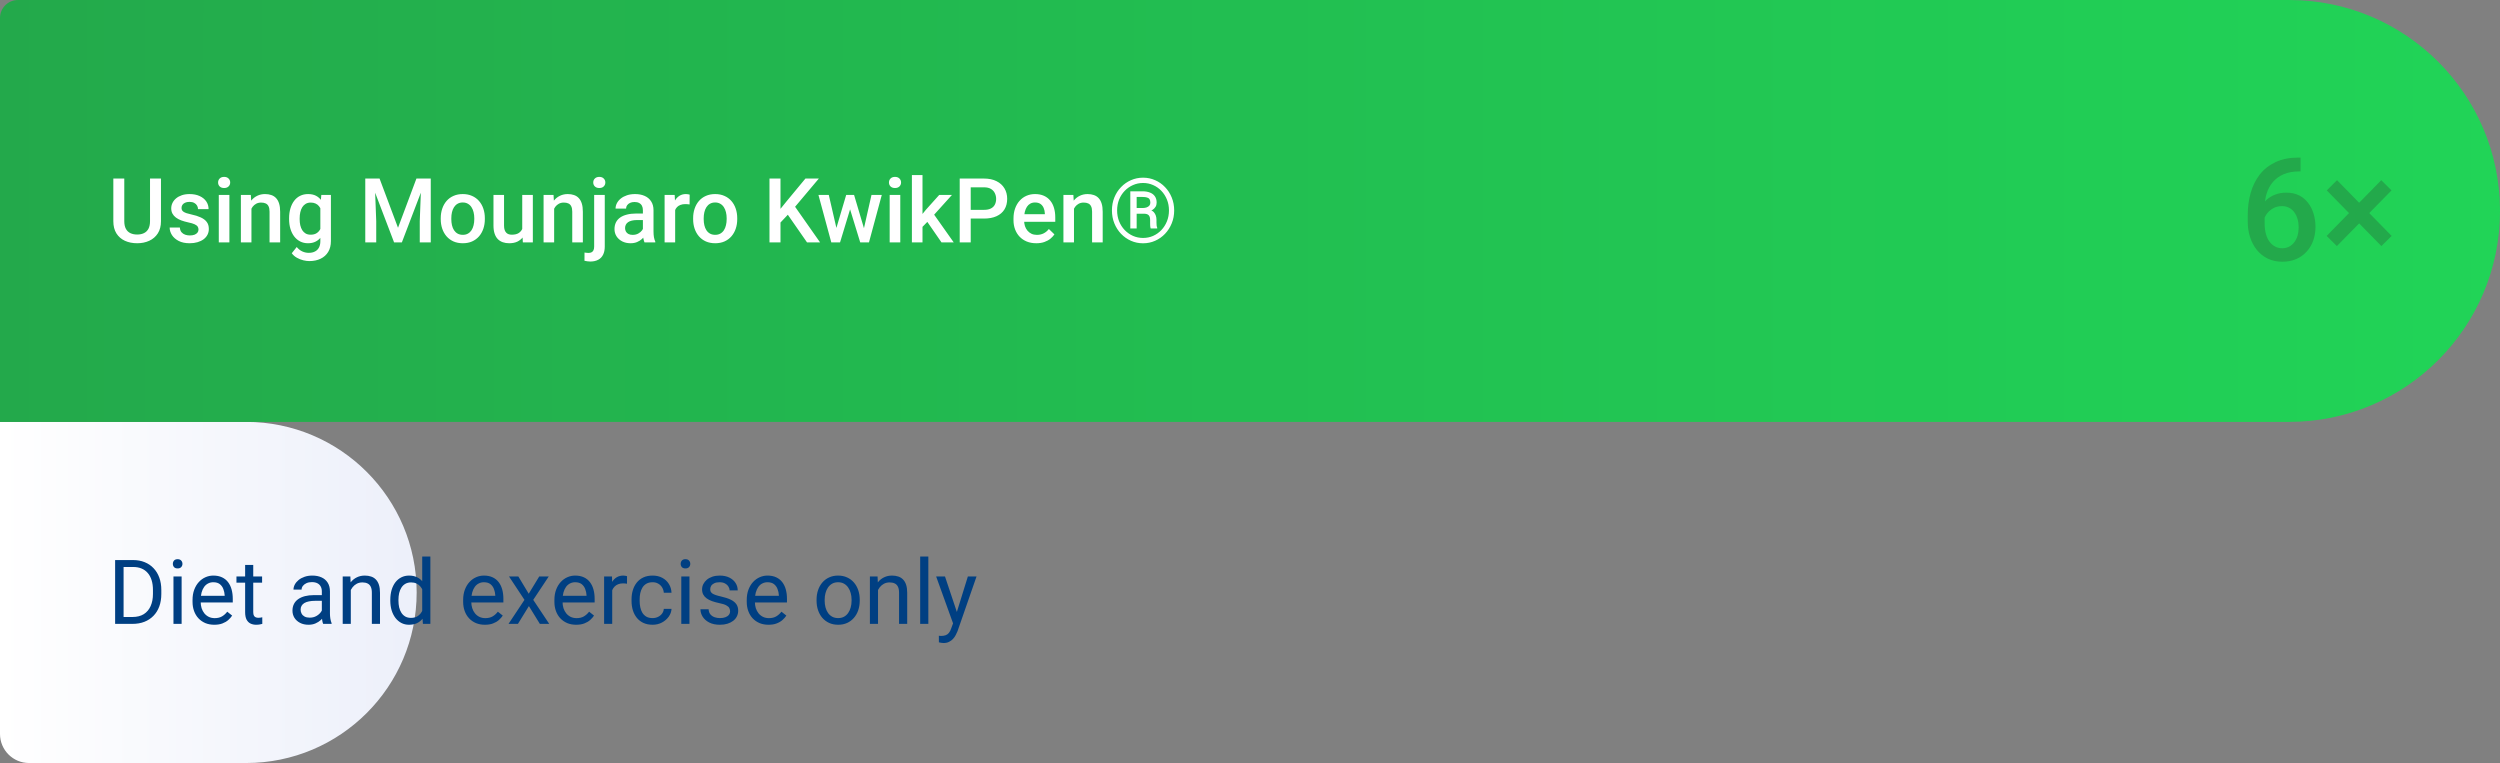 <svg width="557" height="170" viewBox="0 0 557 170" fill="none" xmlns="http://www.w3.org/2000/svg">
<rect x="0" y="0" width="557" height="170" fill="#808080" stroke="none"/>
<path d="M0 94H54.833C75.82 94 92.833 111.013 92.833 132C92.833 152.987 75.82 170 54.833 170H6.477C2.9 170 0 167.1 0 163.523V94Z" fill="url(#paint0_linear_4949_28575)"/>
<path d="M29.498 139H26.529L26.549 137.467H29.498C30.514 137.467 31.36 137.255 32.037 136.832C32.714 136.402 33.222 135.803 33.56 135.035C33.906 134.26 34.078 133.356 34.078 132.32V131.451C34.078 130.637 33.98 129.915 33.785 129.283C33.59 128.645 33.303 128.108 32.926 127.672C32.548 127.229 32.086 126.894 31.539 126.666C30.999 126.438 30.377 126.324 29.674 126.324H26.471V124.781H29.674C30.605 124.781 31.454 124.938 32.223 125.25C32.991 125.556 33.652 126.002 34.205 126.588C34.765 127.167 35.195 127.871 35.494 128.697C35.794 129.518 35.943 130.442 35.943 131.471V132.32C35.943 133.349 35.794 134.277 35.494 135.104C35.195 135.924 34.762 136.624 34.195 137.203C33.635 137.783 32.958 138.229 32.164 138.541C31.376 138.847 30.488 139 29.498 139ZM27.535 124.781V139H25.65V124.781H27.535ZM40.465 128.434V139H38.648V128.434H40.465ZM38.512 125.631C38.512 125.338 38.6 125.091 38.775 124.889C38.958 124.687 39.225 124.586 39.576 124.586C39.921 124.586 40.185 124.687 40.367 124.889C40.556 125.091 40.65 125.338 40.65 125.631C40.65 125.911 40.556 126.152 40.367 126.354C40.185 126.549 39.921 126.647 39.576 126.647C39.225 126.647 38.958 126.549 38.775 126.354C38.6 126.152 38.512 125.911 38.512 125.631ZM47.75 139.195C47.014 139.195 46.347 139.072 45.748 138.824C45.156 138.57 44.645 138.216 44.215 137.76C43.792 137.304 43.466 136.764 43.238 136.139C43.01 135.514 42.897 134.83 42.897 134.088V133.678C42.897 132.818 43.023 132.053 43.277 131.383C43.531 130.706 43.876 130.133 44.312 129.664C44.749 129.195 45.243 128.841 45.797 128.6C46.35 128.359 46.923 128.238 47.516 128.238C48.271 128.238 48.922 128.369 49.469 128.629C50.022 128.889 50.475 129.254 50.826 129.723C51.178 130.185 51.438 130.732 51.607 131.363C51.777 131.988 51.861 132.672 51.861 133.414V134.225H43.971V132.75H50.055V132.613C50.029 132.145 49.931 131.689 49.762 131.246C49.599 130.803 49.339 130.439 48.98 130.152C48.622 129.866 48.134 129.723 47.516 129.723C47.105 129.723 46.728 129.811 46.383 129.986C46.038 130.156 45.742 130.41 45.494 130.748C45.247 131.087 45.055 131.5 44.918 131.988C44.781 132.477 44.713 133.04 44.713 133.678V134.088C44.713 134.589 44.781 135.061 44.918 135.504C45.061 135.94 45.266 136.324 45.533 136.656C45.807 136.988 46.135 137.249 46.52 137.438C46.91 137.626 47.353 137.721 47.848 137.721C48.486 137.721 49.026 137.591 49.469 137.33C49.911 137.07 50.299 136.721 50.631 136.285L51.725 137.154C51.497 137.499 51.207 137.828 50.855 138.141C50.504 138.453 50.071 138.707 49.557 138.902C49.049 139.098 48.447 139.195 47.75 139.195ZM58.395 128.434V129.82H52.682V128.434H58.395ZM54.615 125.865H56.422V136.383C56.422 136.741 56.477 137.011 56.588 137.193C56.699 137.376 56.842 137.496 57.018 137.555C57.193 137.613 57.382 137.643 57.584 137.643C57.734 137.643 57.89 137.63 58.053 137.604C58.222 137.571 58.349 137.545 58.434 137.525L58.443 139C58.3 139.046 58.111 139.088 57.877 139.127C57.649 139.173 57.372 139.195 57.047 139.195C56.604 139.195 56.197 139.107 55.826 138.932C55.455 138.756 55.159 138.463 54.938 138.053C54.723 137.636 54.615 137.076 54.615 136.373V125.865ZM71.705 137.193V131.754C71.705 131.337 71.62 130.976 71.451 130.67C71.288 130.357 71.041 130.117 70.709 129.947C70.377 129.778 69.967 129.693 69.478 129.693C69.023 129.693 68.622 129.772 68.277 129.928C67.939 130.084 67.672 130.289 67.477 130.543C67.288 130.797 67.193 131.07 67.193 131.363H65.387C65.387 130.986 65.484 130.611 65.68 130.24C65.875 129.869 66.155 129.534 66.519 129.234C66.891 128.928 67.333 128.688 67.848 128.512C68.368 128.329 68.948 128.238 69.586 128.238C70.354 128.238 71.031 128.369 71.617 128.629C72.21 128.889 72.672 129.283 73.004 129.811C73.342 130.331 73.512 130.986 73.512 131.773V136.695C73.512 137.047 73.541 137.421 73.6 137.818C73.665 138.216 73.759 138.557 73.883 138.844V139H71.998C71.907 138.792 71.835 138.515 71.783 138.17C71.731 137.818 71.705 137.493 71.705 137.193ZM72.018 132.594L72.037 133.863H70.211C69.697 133.863 69.238 133.906 68.834 133.99C68.43 134.068 68.092 134.189 67.818 134.352C67.545 134.514 67.337 134.719 67.193 134.967C67.05 135.208 66.978 135.491 66.978 135.816C66.978 136.148 67.053 136.451 67.203 136.725C67.353 136.998 67.578 137.216 67.877 137.379C68.183 137.535 68.557 137.613 69 137.613C69.553 137.613 70.042 137.496 70.465 137.262C70.888 137.027 71.223 136.741 71.471 136.402C71.725 136.064 71.861 135.735 71.881 135.416L72.652 136.285C72.607 136.559 72.483 136.861 72.281 137.193C72.079 137.525 71.809 137.844 71.471 138.15C71.139 138.45 70.742 138.701 70.279 138.902C69.824 139.098 69.309 139.195 68.736 139.195C68.02 139.195 67.392 139.055 66.852 138.775C66.318 138.496 65.901 138.121 65.602 137.652C65.309 137.177 65.162 136.647 65.162 136.061C65.162 135.494 65.273 134.996 65.494 134.566C65.716 134.13 66.034 133.769 66.451 133.482C66.868 133.19 67.369 132.968 67.955 132.818C68.541 132.669 69.195 132.594 69.918 132.594H72.018ZM78.16 130.69V139H76.353V128.434H78.062L78.16 130.69ZM77.731 133.316L76.978 133.287C76.985 132.565 77.092 131.897 77.301 131.285C77.509 130.667 77.802 130.13 78.18 129.674C78.557 129.218 79.007 128.867 79.527 128.619C80.055 128.365 80.637 128.238 81.275 128.238C81.796 128.238 82.265 128.31 82.682 128.453C83.098 128.59 83.453 128.811 83.746 129.117C84.046 129.423 84.273 129.82 84.43 130.309C84.586 130.79 84.664 131.38 84.664 132.076V139H82.848V132.057C82.848 131.503 82.766 131.061 82.603 130.729C82.441 130.39 82.203 130.146 81.891 129.996C81.578 129.84 81.194 129.762 80.738 129.762C80.289 129.762 79.879 129.856 79.508 130.045C79.143 130.234 78.828 130.494 78.561 130.826C78.3 131.158 78.095 131.539 77.945 131.969C77.802 132.392 77.731 132.841 77.731 133.316ZM94.068 136.949V124H95.885V139H94.225L94.068 136.949ZM86.959 133.834V133.629C86.959 132.822 87.057 132.089 87.252 131.432C87.454 130.768 87.737 130.198 88.102 129.723C88.473 129.247 88.912 128.883 89.42 128.629C89.934 128.369 90.507 128.238 91.139 128.238C91.803 128.238 92.382 128.356 92.877 128.59C93.378 128.818 93.801 129.153 94.147 129.596C94.498 130.032 94.775 130.559 94.977 131.178C95.178 131.796 95.318 132.496 95.397 133.277V134.176C95.325 134.951 95.185 135.647 94.977 136.266C94.775 136.884 94.498 137.412 94.147 137.848C93.801 138.284 93.378 138.619 92.877 138.854C92.376 139.081 91.79 139.195 91.119 139.195C90.501 139.195 89.934 139.062 89.42 138.795C88.912 138.528 88.473 138.154 88.102 137.672C87.737 137.19 87.454 136.624 87.252 135.973C87.057 135.315 86.959 134.602 86.959 133.834ZM88.775 133.629V133.834C88.775 134.361 88.828 134.856 88.932 135.318C89.042 135.781 89.212 136.188 89.439 136.539C89.667 136.891 89.957 137.167 90.309 137.369C90.66 137.565 91.08 137.662 91.568 137.662C92.167 137.662 92.659 137.535 93.043 137.281C93.434 137.027 93.746 136.692 93.981 136.275C94.215 135.859 94.397 135.406 94.527 134.918V132.565C94.449 132.206 94.335 131.861 94.186 131.529C94.042 131.191 93.853 130.891 93.619 130.631C93.391 130.364 93.108 130.152 92.769 129.996C92.438 129.84 92.044 129.762 91.588 129.762C91.093 129.762 90.667 129.866 90.309 130.074C89.957 130.276 89.667 130.556 89.439 130.914C89.212 131.266 89.042 131.676 88.932 132.145C88.828 132.607 88.775 133.102 88.775 133.629ZM108.043 139.195C107.307 139.195 106.64 139.072 106.041 138.824C105.449 138.57 104.938 138.216 104.508 137.76C104.085 137.304 103.759 136.764 103.531 136.139C103.303 135.514 103.189 134.83 103.189 134.088V133.678C103.189 132.818 103.316 132.053 103.57 131.383C103.824 130.706 104.169 130.133 104.605 129.664C105.042 129.195 105.536 128.841 106.09 128.6C106.643 128.359 107.216 128.238 107.809 128.238C108.564 128.238 109.215 128.369 109.762 128.629C110.315 128.889 110.768 129.254 111.119 129.723C111.471 130.185 111.731 130.732 111.9 131.363C112.07 131.988 112.154 132.672 112.154 133.414V134.225H104.264V132.75H110.348V132.613C110.322 132.145 110.224 131.689 110.055 131.246C109.892 130.803 109.632 130.439 109.273 130.152C108.915 129.866 108.427 129.723 107.809 129.723C107.398 129.723 107.021 129.811 106.676 129.986C106.331 130.156 106.035 130.41 105.787 130.748C105.54 131.087 105.348 131.5 105.211 131.988C105.074 132.477 105.006 133.04 105.006 133.678V134.088C105.006 134.589 105.074 135.061 105.211 135.504C105.354 135.94 105.559 136.324 105.826 136.656C106.1 136.988 106.428 137.249 106.812 137.438C107.203 137.626 107.646 137.721 108.141 137.721C108.779 137.721 109.319 137.591 109.762 137.33C110.204 137.07 110.592 136.721 110.924 136.285L112.018 137.154C111.79 137.499 111.5 137.828 111.148 138.141C110.797 138.453 110.364 138.707 109.85 138.902C109.342 139.098 108.74 139.195 108.043 139.195ZM115.484 128.434L117.799 132.281L120.143 128.434H122.262L118.805 133.648L122.369 139H120.279L117.838 135.035L115.396 139H113.297L116.852 133.648L113.404 128.434H115.484ZM128.375 139.195C127.639 139.195 126.972 139.072 126.373 138.824C125.781 138.57 125.27 138.216 124.84 137.76C124.417 137.304 124.091 136.764 123.863 136.139C123.635 135.514 123.521 134.83 123.521 134.088V133.678C123.521 132.818 123.648 132.053 123.902 131.383C124.156 130.706 124.501 130.133 124.938 129.664C125.374 129.195 125.868 128.841 126.422 128.6C126.975 128.359 127.548 128.238 128.141 128.238C128.896 128.238 129.547 128.369 130.094 128.629C130.647 128.889 131.1 129.254 131.451 129.723C131.803 130.185 132.063 130.732 132.232 131.363C132.402 131.988 132.486 132.672 132.486 133.414V134.225H124.596V132.75H130.68V132.613C130.654 132.145 130.556 131.689 130.387 131.246C130.224 130.803 129.964 130.439 129.605 130.152C129.247 129.866 128.759 129.723 128.141 129.723C127.73 129.723 127.353 129.811 127.008 129.986C126.663 130.156 126.367 130.41 126.119 130.748C125.872 131.087 125.68 131.5 125.543 131.988C125.406 132.477 125.338 133.04 125.338 133.678V134.088C125.338 134.589 125.406 135.061 125.543 135.504C125.686 135.94 125.891 136.324 126.158 136.656C126.432 136.988 126.76 137.249 127.145 137.438C127.535 137.626 127.978 137.721 128.473 137.721C129.111 137.721 129.651 137.591 130.094 137.33C130.536 137.07 130.924 136.721 131.256 136.285L132.35 137.154C132.122 137.499 131.832 137.828 131.48 138.141C131.129 138.453 130.696 138.707 130.182 138.902C129.674 139.098 129.072 139.195 128.375 139.195ZM136.402 130.094V139H134.596V128.434H136.354L136.402 130.094ZM139.703 128.375L139.693 130.055C139.544 130.022 139.4 130.003 139.264 129.996C139.133 129.983 138.984 129.977 138.814 129.977C138.398 129.977 138.03 130.042 137.711 130.172C137.392 130.302 137.122 130.484 136.9 130.719C136.679 130.953 136.503 131.233 136.373 131.559C136.249 131.878 136.168 132.229 136.129 132.613L135.621 132.906C135.621 132.268 135.683 131.669 135.807 131.109C135.937 130.55 136.135 130.055 136.402 129.625C136.669 129.189 137.008 128.85 137.418 128.609C137.835 128.362 138.329 128.238 138.902 128.238C139.033 128.238 139.182 128.255 139.352 128.287C139.521 128.313 139.638 128.343 139.703 128.375ZM145.406 137.711C145.836 137.711 146.233 137.623 146.598 137.447C146.962 137.272 147.262 137.031 147.496 136.725C147.73 136.412 147.864 136.057 147.896 135.66H149.615C149.583 136.285 149.371 136.868 148.98 137.408C148.596 137.942 148.092 138.375 147.467 138.707C146.842 139.033 146.155 139.195 145.406 139.195C144.612 139.195 143.919 139.055 143.326 138.775C142.74 138.496 142.252 138.111 141.861 137.623C141.477 137.135 141.188 136.575 140.992 135.943C140.803 135.305 140.709 134.632 140.709 133.922V133.512C140.709 132.802 140.803 132.132 140.992 131.5C141.188 130.862 141.477 130.299 141.861 129.811C142.252 129.322 142.74 128.938 143.326 128.658C143.919 128.378 144.612 128.238 145.406 128.238C146.233 128.238 146.956 128.408 147.574 128.746C148.193 129.078 148.678 129.534 149.029 130.113C149.387 130.686 149.583 131.337 149.615 132.066H147.896C147.864 131.63 147.74 131.236 147.525 130.885C147.317 130.533 147.031 130.253 146.666 130.045C146.308 129.83 145.888 129.723 145.406 129.723C144.853 129.723 144.387 129.833 144.01 130.055C143.639 130.27 143.342 130.563 143.121 130.934C142.906 131.298 142.75 131.705 142.652 132.154C142.561 132.597 142.516 133.05 142.516 133.512V133.922C142.516 134.384 142.561 134.84 142.652 135.289C142.743 135.738 142.896 136.145 143.111 136.51C143.333 136.874 143.629 137.167 144 137.389C144.378 137.604 144.846 137.711 145.406 137.711ZM153.609 128.434V139H151.793V128.434H153.609ZM151.656 125.631C151.656 125.338 151.744 125.091 151.92 124.889C152.102 124.687 152.369 124.586 152.721 124.586C153.066 124.586 153.329 124.687 153.512 124.889C153.701 125.091 153.795 125.338 153.795 125.631C153.795 125.911 153.701 126.152 153.512 126.354C153.329 126.549 153.066 126.647 152.721 126.647C152.369 126.647 152.102 126.549 151.92 126.354C151.744 126.152 151.656 125.911 151.656 125.631ZM162.662 136.197C162.662 135.937 162.604 135.696 162.486 135.475C162.376 135.247 162.145 135.042 161.793 134.859C161.448 134.671 160.927 134.508 160.23 134.371C159.645 134.247 159.114 134.101 158.639 133.932C158.17 133.762 157.77 133.557 157.438 133.316C157.112 133.076 156.861 132.792 156.686 132.467C156.51 132.141 156.422 131.76 156.422 131.324C156.422 130.908 156.513 130.514 156.695 130.143C156.884 129.772 157.148 129.443 157.486 129.156C157.831 128.87 158.245 128.645 158.727 128.482C159.208 128.32 159.745 128.238 160.338 128.238C161.184 128.238 161.907 128.388 162.506 128.688C163.105 128.987 163.564 129.387 163.883 129.889C164.202 130.384 164.361 130.934 164.361 131.539H162.555C162.555 131.246 162.467 130.963 162.291 130.69C162.122 130.41 161.871 130.178 161.539 129.996C161.214 129.814 160.813 129.723 160.338 129.723C159.837 129.723 159.43 129.801 159.117 129.957C158.811 130.107 158.587 130.299 158.443 130.533C158.307 130.768 158.238 131.015 158.238 131.275C158.238 131.471 158.271 131.647 158.336 131.803C158.408 131.953 158.531 132.093 158.707 132.223C158.883 132.346 159.13 132.464 159.449 132.574C159.768 132.685 160.175 132.796 160.67 132.906C161.536 133.102 162.249 133.336 162.809 133.609C163.368 133.883 163.785 134.218 164.059 134.615C164.332 135.012 164.469 135.494 164.469 136.061C164.469 136.523 164.371 136.946 164.176 137.33C163.987 137.714 163.71 138.046 163.346 138.326C162.988 138.6 162.558 138.815 162.057 138.971C161.562 139.121 161.005 139.195 160.387 139.195C159.456 139.195 158.668 139.029 158.023 138.697C157.379 138.365 156.891 137.936 156.559 137.408C156.227 136.881 156.061 136.324 156.061 135.738H157.877C157.903 136.233 158.046 136.627 158.307 136.92C158.567 137.206 158.886 137.412 159.264 137.535C159.641 137.652 160.016 137.711 160.387 137.711C160.882 137.711 161.295 137.646 161.627 137.516C161.965 137.385 162.223 137.206 162.398 136.979C162.574 136.751 162.662 136.49 162.662 136.197ZM171.227 139.195C170.491 139.195 169.824 139.072 169.225 138.824C168.632 138.57 168.121 138.216 167.691 137.76C167.268 137.304 166.943 136.764 166.715 136.139C166.487 135.514 166.373 134.83 166.373 134.088V133.678C166.373 132.818 166.5 132.053 166.754 131.383C167.008 130.706 167.353 130.133 167.789 129.664C168.225 129.195 168.72 128.841 169.273 128.6C169.827 128.359 170.4 128.238 170.992 128.238C171.747 128.238 172.398 128.369 172.945 128.629C173.499 128.889 173.951 129.254 174.303 129.723C174.654 130.185 174.915 130.732 175.084 131.363C175.253 131.988 175.338 132.672 175.338 133.414V134.225H167.447V132.75H173.531V132.613C173.505 132.145 173.408 131.689 173.238 131.246C173.076 130.803 172.815 130.439 172.457 130.152C172.099 129.866 171.611 129.723 170.992 129.723C170.582 129.723 170.204 129.811 169.859 129.986C169.514 130.156 169.218 130.41 168.971 130.748C168.723 131.087 168.531 131.5 168.395 131.988C168.258 132.477 168.189 133.04 168.189 133.678V134.088C168.189 134.589 168.258 135.061 168.395 135.504C168.538 135.94 168.743 136.324 169.01 136.656C169.283 136.988 169.612 137.249 169.996 137.438C170.387 137.626 170.829 137.721 171.324 137.721C171.962 137.721 172.503 137.591 172.945 137.33C173.388 137.07 173.775 136.721 174.107 136.285L175.201 137.154C174.973 137.499 174.684 137.828 174.332 138.141C173.98 138.453 173.548 138.707 173.033 138.902C172.525 139.098 171.923 139.195 171.227 139.195ZM181.93 133.834V133.609C181.93 132.848 182.04 132.141 182.262 131.49C182.483 130.833 182.802 130.263 183.219 129.781C183.635 129.293 184.14 128.915 184.732 128.648C185.325 128.375 185.989 128.238 186.725 128.238C187.467 128.238 188.134 128.375 188.727 128.648C189.326 128.915 189.833 129.293 190.25 129.781C190.673 130.263 190.995 130.833 191.217 131.49C191.438 132.141 191.549 132.848 191.549 133.609V133.834C191.549 134.596 191.438 135.302 191.217 135.953C190.995 136.604 190.673 137.174 190.25 137.662C189.833 138.144 189.329 138.522 188.736 138.795C188.15 139.062 187.486 139.195 186.744 139.195C186.002 139.195 185.335 139.062 184.742 138.795C184.15 138.522 183.642 138.144 183.219 137.662C182.802 137.174 182.483 136.604 182.262 135.953C182.04 135.302 181.93 134.596 181.93 133.834ZM183.736 133.609V133.834C183.736 134.361 183.798 134.859 183.922 135.328C184.046 135.79 184.231 136.201 184.479 136.559C184.732 136.917 185.048 137.2 185.426 137.408C185.803 137.61 186.243 137.711 186.744 137.711C187.239 137.711 187.672 137.61 188.043 137.408C188.421 137.2 188.733 136.917 188.98 136.559C189.228 136.201 189.413 135.79 189.537 135.328C189.667 134.859 189.732 134.361 189.732 133.834V133.609C189.732 133.089 189.667 132.597 189.537 132.135C189.413 131.666 189.225 131.253 188.971 130.895C188.723 130.53 188.411 130.244 188.033 130.035C187.662 129.827 187.226 129.723 186.725 129.723C186.23 129.723 185.794 129.827 185.416 130.035C185.045 130.244 184.732 130.53 184.479 130.895C184.231 131.253 184.046 131.666 183.922 132.135C183.798 132.597 183.736 133.089 183.736 133.609ZM195.621 130.69V139H193.814V128.434H195.523L195.621 130.69ZM195.191 133.316L194.439 133.287C194.446 132.565 194.553 131.897 194.762 131.285C194.97 130.667 195.263 130.13 195.641 129.674C196.018 129.218 196.467 128.867 196.988 128.619C197.516 128.365 198.098 128.238 198.736 128.238C199.257 128.238 199.726 128.31 200.143 128.453C200.559 128.59 200.914 128.811 201.207 129.117C201.507 129.423 201.734 129.82 201.891 130.309C202.047 130.79 202.125 131.38 202.125 132.076V139H200.309V132.057C200.309 131.503 200.227 131.061 200.064 130.729C199.902 130.39 199.664 130.146 199.352 129.996C199.039 129.84 198.655 129.762 198.199 129.762C197.75 129.762 197.34 129.856 196.969 130.045C196.604 130.234 196.288 130.494 196.021 130.826C195.761 131.158 195.556 131.539 195.406 131.969C195.263 132.392 195.191 132.841 195.191 133.316ZM206.832 124V139H205.016V124H206.832ZM212.701 137.906L215.641 128.434H217.574L213.336 140.631C213.238 140.891 213.108 141.171 212.945 141.471C212.789 141.777 212.587 142.066 212.34 142.34C212.092 142.613 211.793 142.835 211.441 143.004C211.096 143.18 210.683 143.268 210.201 143.268C210.058 143.268 209.876 143.248 209.654 143.209C209.433 143.17 209.277 143.137 209.186 143.111L209.176 141.647C209.228 141.653 209.309 141.66 209.42 141.666C209.537 141.679 209.618 141.686 209.664 141.686C210.074 141.686 210.423 141.63 210.709 141.52C210.995 141.415 211.236 141.236 211.432 140.982C211.633 140.735 211.806 140.393 211.949 139.957L212.701 137.906ZM210.543 128.434L213.287 136.637L213.756 138.541L212.457 139.205L208.57 128.434H210.543Z" fill="#003F82"/>
<path d="M0 4C0 1.791 1.791 6.10352e-05 4 6.10352e-05H510C535.957 6.10352e-05 557 21.043 557 47C557 72.957 535.957 94 510 94H0V4Z" fill="url(#paint1_linear_4949_28575)"/>
<path d="M33.424 39.781H35.865V49.283C35.865 50.364 35.631 51.269 35.162 51.998C34.693 52.727 34.055 53.277 33.248 53.648C32.447 54.013 31.552 54.195 30.562 54.195C29.54 54.195 28.629 54.013 27.828 53.648C27.027 53.277 26.396 52.727 25.934 51.998C25.478 51.269 25.25 50.364 25.25 49.283V39.781H27.691V49.283C27.691 49.967 27.809 50.53 28.043 50.973C28.277 51.409 28.609 51.731 29.039 51.94C29.469 52.148 29.977 52.252 30.562 52.252C31.148 52.252 31.653 52.148 32.076 51.94C32.506 51.731 32.838 51.409 33.072 50.973C33.307 50.53 33.424 49.967 33.424 49.283V39.781ZM44.225 51.139C44.225 50.904 44.166 50.693 44.049 50.504C43.932 50.309 43.707 50.133 43.375 49.977C43.05 49.82 42.568 49.677 41.93 49.547C41.37 49.423 40.855 49.277 40.387 49.108C39.925 48.932 39.527 48.72 39.195 48.473C38.863 48.225 38.606 47.932 38.424 47.594C38.242 47.255 38.15 46.865 38.15 46.422C38.15 45.992 38.245 45.585 38.434 45.201C38.622 44.817 38.893 44.479 39.244 44.186C39.596 43.893 40.022 43.661 40.523 43.492C41.031 43.323 41.598 43.238 42.223 43.238C43.108 43.238 43.867 43.388 44.498 43.688C45.136 43.98 45.624 44.381 45.963 44.889C46.301 45.39 46.471 45.956 46.471 46.588H44.117C44.117 46.308 44.046 46.048 43.902 45.807C43.766 45.559 43.557 45.361 43.277 45.211C42.997 45.055 42.646 44.977 42.223 44.977C41.819 44.977 41.484 45.042 41.217 45.172C40.956 45.296 40.761 45.458 40.631 45.66C40.507 45.862 40.445 46.083 40.445 46.324C40.445 46.5 40.478 46.66 40.543 46.803C40.615 46.94 40.732 47.066 40.895 47.184C41.057 47.294 41.279 47.398 41.559 47.496C41.845 47.594 42.203 47.688 42.633 47.779C43.44 47.949 44.133 48.167 44.713 48.434C45.299 48.694 45.748 49.033 46.06 49.449C46.373 49.859 46.529 50.38 46.529 51.012C46.529 51.48 46.428 51.91 46.227 52.301C46.031 52.685 45.745 53.02 45.367 53.307C44.99 53.587 44.537 53.805 44.01 53.961C43.489 54.117 42.903 54.195 42.252 54.195C41.295 54.195 40.484 54.026 39.82 53.688C39.156 53.343 38.652 52.903 38.307 52.369C37.968 51.829 37.799 51.269 37.799 50.69H40.074C40.1 51.126 40.221 51.474 40.435 51.734C40.657 51.988 40.93 52.174 41.256 52.291C41.588 52.402 41.93 52.457 42.281 52.457C42.704 52.457 43.059 52.402 43.346 52.291C43.632 52.174 43.85 52.018 44 51.822C44.15 51.62 44.225 51.393 44.225 51.139ZM51.109 43.434V54H48.746V43.434H51.109ZM48.59 40.66C48.59 40.302 48.707 40.006 48.941 39.772C49.182 39.531 49.514 39.41 49.938 39.41C50.354 39.41 50.683 39.531 50.924 39.772C51.165 40.006 51.285 40.302 51.285 40.66C51.285 41.012 51.165 41.305 50.924 41.539C50.683 41.773 50.354 41.891 49.938 41.891C49.514 41.891 49.182 41.773 48.941 41.539C48.707 41.305 48.59 41.012 48.59 40.66ZM56.022 45.69V54H53.668V43.434H55.885L56.022 45.69ZM55.602 48.326L54.84 48.316C54.846 47.568 54.95 46.881 55.152 46.256C55.361 45.631 55.647 45.094 56.012 44.645C56.383 44.195 56.825 43.85 57.34 43.609C57.854 43.362 58.427 43.238 59.059 43.238C59.566 43.238 60.025 43.31 60.435 43.453C60.852 43.59 61.207 43.815 61.5 44.127C61.8 44.44 62.027 44.846 62.184 45.348C62.34 45.843 62.418 46.451 62.418 47.174V54H60.055V47.164C60.055 46.656 59.98 46.256 59.83 45.963C59.687 45.663 59.475 45.452 59.195 45.328C58.922 45.198 58.58 45.133 58.17 45.133C57.766 45.133 57.405 45.218 57.086 45.387C56.767 45.556 56.497 45.787 56.275 46.08C56.06 46.373 55.895 46.712 55.777 47.096C55.66 47.48 55.602 47.89 55.602 48.326ZM71.588 43.434H73.727V53.707C73.727 54.658 73.525 55.465 73.121 56.129C72.717 56.793 72.154 57.298 71.432 57.643C70.709 57.994 69.872 58.17 68.922 58.17C68.518 58.17 68.069 58.111 67.574 57.994C67.086 57.877 66.611 57.688 66.148 57.428C65.693 57.174 65.312 56.839 65.006 56.422L66.109 55.035C66.487 55.484 66.904 55.813 67.359 56.022C67.815 56.23 68.294 56.334 68.795 56.334C69.335 56.334 69.794 56.233 70.172 56.031C70.556 55.836 70.852 55.546 71.061 55.162C71.269 54.778 71.373 54.309 71.373 53.756V45.826L71.588 43.434ZM64.41 48.834V48.629C64.41 47.828 64.508 47.099 64.703 46.441C64.898 45.777 65.178 45.208 65.543 44.733C65.908 44.251 66.35 43.883 66.871 43.629C67.392 43.369 67.981 43.238 68.639 43.238C69.322 43.238 69.905 43.362 70.387 43.609C70.875 43.857 71.282 44.212 71.607 44.674C71.933 45.13 72.187 45.676 72.369 46.315C72.558 46.946 72.698 47.649 72.789 48.424V49.078C72.704 49.833 72.561 50.523 72.359 51.148C72.158 51.773 71.891 52.314 71.559 52.77C71.227 53.225 70.816 53.577 70.328 53.824C69.846 54.072 69.277 54.195 68.619 54.195C67.975 54.195 67.392 54.062 66.871 53.795C66.357 53.528 65.914 53.154 65.543 52.672C65.178 52.19 64.898 51.624 64.703 50.973C64.508 50.315 64.41 49.602 64.41 48.834ZM66.764 48.629V48.834C66.764 49.316 66.809 49.765 66.9 50.182C66.998 50.598 67.144 50.966 67.34 51.285C67.542 51.598 67.796 51.845 68.102 52.027C68.414 52.203 68.782 52.291 69.205 52.291C69.758 52.291 70.211 52.174 70.562 51.94C70.921 51.705 71.194 51.389 71.383 50.992C71.578 50.589 71.715 50.139 71.793 49.645V47.877C71.754 47.493 71.672 47.135 71.549 46.803C71.432 46.471 71.272 46.181 71.07 45.934C70.868 45.68 70.615 45.484 70.309 45.348C70.003 45.205 69.641 45.133 69.225 45.133C68.801 45.133 68.434 45.224 68.121 45.406C67.809 45.589 67.551 45.839 67.35 46.158C67.154 46.477 67.008 46.848 66.91 47.272C66.812 47.695 66.764 48.147 66.764 48.629ZM82.379 39.781H84.566L88.678 50.748L92.779 39.781H94.967L89.537 54H87.799L82.379 39.781ZM81.383 39.781H83.463L83.824 49.273V54H81.383V39.781ZM93.883 39.781H95.973V54H93.522V49.273L93.883 39.781ZM98.199 48.834V48.609C98.199 47.848 98.31 47.141 98.531 46.49C98.753 45.833 99.072 45.263 99.488 44.781C99.912 44.293 100.426 43.915 101.031 43.648C101.643 43.375 102.333 43.238 103.102 43.238C103.876 43.238 104.566 43.375 105.172 43.648C105.784 43.915 106.301 44.293 106.725 44.781C107.148 45.263 107.47 45.833 107.691 46.49C107.913 47.141 108.023 47.848 108.023 48.609V48.834C108.023 49.596 107.913 50.302 107.691 50.953C107.47 51.604 107.148 52.174 106.725 52.662C106.301 53.144 105.787 53.522 105.182 53.795C104.576 54.062 103.889 54.195 103.121 54.195C102.346 54.195 101.653 54.062 101.041 53.795C100.436 53.522 99.921 53.144 99.498 52.662C99.075 52.174 98.753 51.604 98.531 50.953C98.31 50.302 98.199 49.596 98.199 48.834ZM100.553 48.609V48.834C100.553 49.309 100.602 49.758 100.699 50.182C100.797 50.605 100.95 50.976 101.158 51.295C101.367 51.614 101.633 51.865 101.959 52.047C102.285 52.229 102.672 52.32 103.121 52.32C103.557 52.32 103.935 52.229 104.254 52.047C104.579 51.865 104.846 51.614 105.055 51.295C105.263 50.976 105.416 50.605 105.514 50.182C105.618 49.758 105.67 49.309 105.67 48.834V48.609C105.67 48.141 105.618 47.698 105.514 47.281C105.416 46.858 105.26 46.484 105.045 46.158C104.837 45.833 104.57 45.579 104.244 45.397C103.925 45.208 103.544 45.113 103.102 45.113C102.659 45.113 102.275 45.208 101.949 45.397C101.63 45.579 101.367 45.833 101.158 46.158C100.95 46.484 100.797 46.858 100.699 47.281C100.602 47.698 100.553 48.141 100.553 48.609ZM116.354 51.51V43.434H118.717V54H116.49L116.354 51.51ZM116.686 49.313L117.477 49.293C117.477 50.003 117.398 50.657 117.242 51.256C117.086 51.848 116.845 52.366 116.52 52.809C116.194 53.245 115.777 53.587 115.27 53.834C114.762 54.075 114.153 54.195 113.443 54.195C112.929 54.195 112.457 54.12 112.027 53.971C111.598 53.821 111.227 53.59 110.914 53.277C110.608 52.965 110.37 52.558 110.201 52.057C110.032 51.555 109.947 50.956 109.947 50.26V43.434H112.301V50.279C112.301 50.663 112.346 50.986 112.438 51.246C112.529 51.5 112.652 51.705 112.809 51.861C112.965 52.018 113.147 52.128 113.355 52.193C113.564 52.258 113.785 52.291 114.02 52.291C114.69 52.291 115.217 52.161 115.602 51.901C115.992 51.633 116.269 51.276 116.432 50.826C116.601 50.377 116.686 49.873 116.686 49.313ZM123.463 45.69V54H121.109V43.434H123.326L123.463 45.69ZM123.043 48.326L122.281 48.316C122.288 47.568 122.392 46.881 122.594 46.256C122.802 45.631 123.089 45.094 123.453 44.645C123.824 44.195 124.267 43.85 124.781 43.609C125.296 43.362 125.868 43.238 126.5 43.238C127.008 43.238 127.467 43.31 127.877 43.453C128.294 43.59 128.648 43.815 128.941 44.127C129.241 44.44 129.469 44.846 129.625 45.348C129.781 45.843 129.859 46.451 129.859 47.174V54H127.496V47.164C127.496 46.656 127.421 46.256 127.271 45.963C127.128 45.663 126.917 45.452 126.637 45.328C126.363 45.198 126.021 45.133 125.611 45.133C125.208 45.133 124.846 45.218 124.527 45.387C124.208 45.556 123.938 45.787 123.717 46.08C123.502 46.373 123.336 46.712 123.219 47.096C123.102 47.48 123.043 47.89 123.043 48.326ZM132.379 43.434H134.742V54.918C134.742 55.641 134.618 56.249 134.371 56.744C134.124 57.245 133.759 57.623 133.277 57.877C132.796 58.137 132.206 58.268 131.51 58.268C131.301 58.268 131.087 58.251 130.865 58.219C130.637 58.193 130.423 58.154 130.221 58.102L130.23 56.266C130.367 56.292 130.514 56.311 130.67 56.324C130.82 56.344 130.963 56.354 131.1 56.354C131.38 56.354 131.614 56.305 131.803 56.207C131.992 56.109 132.135 55.956 132.232 55.748C132.33 55.54 132.379 55.263 132.379 54.918V43.434ZM132.174 40.66C132.174 40.302 132.294 40.006 132.535 39.772C132.776 39.531 133.105 39.41 133.521 39.41C133.945 39.41 134.273 39.531 134.508 39.772C134.749 40.006 134.869 40.302 134.869 40.66C134.869 41.012 134.749 41.305 134.508 41.539C134.273 41.773 133.945 41.891 133.521 41.891C133.105 41.891 132.776 41.773 132.535 41.539C132.294 41.305 132.174 41.012 132.174 40.66ZM143.238 51.881V46.842C143.238 46.464 143.17 46.139 143.033 45.865C142.896 45.592 142.688 45.38 142.408 45.23C142.135 45.081 141.79 45.006 141.373 45.006C140.989 45.006 140.657 45.071 140.377 45.201C140.097 45.331 139.879 45.507 139.723 45.729C139.566 45.95 139.488 46.201 139.488 46.48H137.145C137.145 46.064 137.245 45.66 137.447 45.27C137.649 44.879 137.942 44.531 138.326 44.225C138.71 43.919 139.169 43.678 139.703 43.502C140.237 43.326 140.836 43.238 141.5 43.238C142.294 43.238 142.997 43.372 143.609 43.639C144.228 43.906 144.713 44.309 145.064 44.85C145.423 45.383 145.602 46.054 145.602 46.861V51.559C145.602 52.04 145.634 52.473 145.699 52.858C145.771 53.235 145.872 53.564 146.002 53.844V54H143.59C143.479 53.746 143.391 53.424 143.326 53.033C143.268 52.636 143.238 52.252 143.238 51.881ZM143.58 47.574L143.6 49.029H141.91C141.474 49.029 141.09 49.072 140.758 49.156C140.426 49.234 140.149 49.352 139.928 49.508C139.706 49.664 139.54 49.853 139.43 50.074C139.319 50.296 139.264 50.546 139.264 50.826C139.264 51.106 139.329 51.363 139.459 51.598C139.589 51.826 139.778 52.005 140.025 52.135C140.279 52.265 140.585 52.33 140.943 52.33C141.425 52.33 141.845 52.233 142.203 52.037C142.568 51.835 142.854 51.591 143.062 51.305C143.271 51.012 143.382 50.735 143.395 50.475L144.156 51.52C144.078 51.786 143.945 52.073 143.756 52.379C143.567 52.685 143.32 52.978 143.014 53.258C142.714 53.531 142.353 53.756 141.93 53.932C141.513 54.108 141.031 54.195 140.484 54.195C139.794 54.195 139.179 54.059 138.639 53.785C138.098 53.505 137.675 53.131 137.369 52.662C137.063 52.187 136.91 51.65 136.91 51.051C136.91 50.491 137.014 49.996 137.223 49.566C137.438 49.13 137.75 48.766 138.16 48.473C138.577 48.18 139.085 47.958 139.684 47.809C140.283 47.652 140.966 47.574 141.734 47.574H143.58ZM150.426 45.445V54H148.072V43.434H150.318L150.426 45.445ZM153.658 43.365L153.639 45.553C153.495 45.527 153.339 45.507 153.17 45.494C153.007 45.481 152.844 45.475 152.682 45.475C152.278 45.475 151.923 45.533 151.617 45.651C151.311 45.761 151.054 45.924 150.846 46.139C150.644 46.347 150.488 46.601 150.377 46.901C150.266 47.2 150.201 47.535 150.182 47.906L149.645 47.945C149.645 47.281 149.71 46.666 149.84 46.1C149.97 45.533 150.165 45.035 150.426 44.605C150.693 44.176 151.025 43.841 151.422 43.6C151.826 43.359 152.291 43.238 152.818 43.238C152.962 43.238 153.115 43.251 153.277 43.277C153.447 43.303 153.574 43.333 153.658 43.365ZM154.43 48.834V48.609C154.43 47.848 154.54 47.141 154.762 46.49C154.983 45.833 155.302 45.263 155.719 44.781C156.142 44.293 156.656 43.915 157.262 43.648C157.874 43.375 158.564 43.238 159.332 43.238C160.107 43.238 160.797 43.375 161.402 43.648C162.014 43.915 162.532 44.293 162.955 44.781C163.378 45.263 163.701 45.833 163.922 46.49C164.143 47.141 164.254 47.848 164.254 48.609V48.834C164.254 49.596 164.143 50.302 163.922 50.953C163.701 51.604 163.378 52.174 162.955 52.662C162.532 53.144 162.018 53.522 161.412 53.795C160.807 54.062 160.12 54.195 159.352 54.195C158.577 54.195 157.883 54.062 157.271 53.795C156.666 53.522 156.152 53.144 155.729 52.662C155.305 52.174 154.983 51.604 154.762 50.953C154.54 50.302 154.43 49.596 154.43 48.834ZM156.783 48.609V48.834C156.783 49.309 156.832 49.758 156.93 50.182C157.027 50.605 157.18 50.976 157.389 51.295C157.597 51.614 157.864 51.865 158.189 52.047C158.515 52.229 158.902 52.32 159.352 52.32C159.788 52.32 160.165 52.229 160.484 52.047C160.81 51.865 161.077 51.614 161.285 51.295C161.493 50.976 161.646 50.605 161.744 50.182C161.848 49.758 161.9 49.309 161.9 48.834V48.609C161.9 48.141 161.848 47.698 161.744 47.281C161.646 46.858 161.49 46.484 161.275 46.158C161.067 45.833 160.8 45.579 160.475 45.397C160.156 45.208 159.775 45.113 159.332 45.113C158.889 45.113 158.505 45.208 158.18 45.397C157.861 45.579 157.597 45.833 157.389 46.158C157.18 46.484 157.027 46.858 156.93 47.281C156.832 47.698 156.783 48.141 156.783 48.609ZM173.893 39.781V54H171.441V39.781H173.893ZM182.438 39.781L176.676 46.627L173.395 50.104L172.965 47.672L175.309 44.781L179.449 39.781H182.438ZM179.801 54L175.123 47.262L176.812 45.592L182.711 54H179.801ZM186.09 51.656L188.531 43.434H190.035L189.625 45.895L187.164 54H185.816L186.09 51.656ZM184.654 43.434L186.559 51.695L186.715 54H185.211L182.35 43.434H184.654ZM192.32 51.598L194.166 43.434H196.461L193.609 54H192.105L192.32 51.598ZM190.289 43.434L192.701 51.559L193.004 54H191.656L189.166 45.885L188.756 43.434H190.289ZM200.582 43.434V54H198.219V43.434H200.582ZM198.062 40.66C198.062 40.302 198.18 40.006 198.414 39.772C198.655 39.531 198.987 39.41 199.41 39.41C199.827 39.41 200.156 39.531 200.396 39.772C200.637 40.006 200.758 40.302 200.758 40.66C200.758 41.012 200.637 41.305 200.396 41.539C200.156 41.773 199.827 41.891 199.41 41.891C198.987 41.891 198.655 41.773 198.414 41.539C198.18 41.305 198.062 41.012 198.062 40.66ZM205.533 39V54H203.17V39H205.533ZM212.096 43.434L207.496 48.531L204.977 51.109L204.361 49.117L206.266 46.764L209.254 43.434H212.096ZM209.762 54L206.334 49.039L207.818 47.389L212.486 54H209.762ZM219.225 48.697H215.523V46.754H219.225C219.869 46.754 220.39 46.65 220.787 46.441C221.184 46.233 221.474 45.947 221.656 45.582C221.845 45.211 221.939 44.788 221.939 44.313C221.939 43.863 221.845 43.443 221.656 43.053C221.474 42.656 221.184 42.337 220.787 42.096C220.39 41.855 219.869 41.734 219.225 41.734H216.275V54H213.824V39.781H219.225C220.325 39.781 221.259 39.977 222.027 40.367C222.802 40.751 223.391 41.285 223.795 41.969C224.199 42.646 224.4 43.421 224.4 44.293C224.4 45.211 224.199 45.999 223.795 46.656C223.391 47.314 222.802 47.818 222.027 48.17C221.259 48.522 220.325 48.697 219.225 48.697ZM230.885 54.195C230.104 54.195 229.397 54.068 228.766 53.815C228.141 53.554 227.607 53.193 227.164 52.73C226.728 52.268 226.393 51.725 226.158 51.1C225.924 50.475 225.807 49.801 225.807 49.078V48.688C225.807 47.861 225.927 47.112 226.168 46.441C226.409 45.771 226.744 45.198 227.174 44.723C227.604 44.241 228.111 43.873 228.697 43.619C229.283 43.365 229.918 43.238 230.602 43.238C231.357 43.238 232.018 43.365 232.584 43.619C233.15 43.873 233.619 44.231 233.99 44.693C234.368 45.149 234.648 45.693 234.83 46.324C235.019 46.956 235.113 47.652 235.113 48.414V49.42H226.949V47.73H232.789V47.545C232.776 47.122 232.691 46.725 232.535 46.354C232.385 45.983 232.154 45.683 231.842 45.455C231.529 45.227 231.113 45.113 230.592 45.113C230.201 45.113 229.853 45.198 229.547 45.367C229.247 45.53 228.997 45.768 228.795 46.08C228.593 46.393 228.437 46.77 228.326 47.213C228.222 47.649 228.17 48.141 228.17 48.688V49.078C228.17 49.54 228.232 49.97 228.355 50.367C228.486 50.758 228.674 51.1 228.922 51.393C229.169 51.686 229.469 51.917 229.82 52.086C230.172 52.249 230.572 52.33 231.021 52.33C231.588 52.33 232.092 52.216 232.535 51.988C232.978 51.761 233.362 51.438 233.688 51.022L234.928 52.223C234.7 52.555 234.404 52.874 234.039 53.18C233.674 53.479 233.229 53.723 232.701 53.912C232.18 54.101 231.575 54.195 230.885 54.195ZM239.283 45.69V54H236.93V43.434H239.146L239.283 45.69ZM238.863 48.326L238.102 48.316C238.108 47.568 238.212 46.881 238.414 46.256C238.622 45.631 238.909 45.094 239.273 44.645C239.645 44.195 240.087 43.85 240.602 43.609C241.116 43.362 241.689 43.238 242.32 43.238C242.828 43.238 243.287 43.31 243.697 43.453C244.114 43.59 244.469 43.815 244.762 44.127C245.061 44.44 245.289 44.846 245.445 45.348C245.602 45.843 245.68 46.451 245.68 47.174V54H243.316V47.164C243.316 46.656 243.242 46.256 243.092 45.963C242.949 45.663 242.737 45.452 242.457 45.328C242.184 45.198 241.842 45.133 241.432 45.133C241.028 45.133 240.667 45.218 240.348 45.387C240.029 45.556 239.758 45.787 239.537 46.08C239.322 46.373 239.156 46.712 239.039 47.096C238.922 47.48 238.863 47.89 238.863 48.326ZM254.918 47.613H252.809L252.789 46.344H254.674C254.96 46.337 255.227 46.292 255.475 46.207C255.722 46.116 255.921 45.986 256.07 45.816C256.22 45.641 256.295 45.426 256.295 45.172C256.295 44.853 256.24 44.599 256.129 44.41C256.025 44.221 255.842 44.088 255.582 44.01C255.328 43.925 254.983 43.883 254.547 43.883H253.248V50.904H251.832V42.623H254.547C255.191 42.623 255.748 42.718 256.217 42.906C256.692 43.089 257.057 43.369 257.311 43.746C257.571 44.117 257.701 44.583 257.701 45.143C257.701 45.494 257.62 45.807 257.457 46.08C257.294 46.354 257.053 46.591 256.734 46.793C256.422 46.988 256.038 47.148 255.582 47.272C255.562 47.272 255.54 47.294 255.514 47.34C255.494 47.386 255.475 47.408 255.455 47.408C255.344 47.473 255.273 47.522 255.24 47.555C255.214 47.581 255.185 47.597 255.152 47.604C255.126 47.61 255.048 47.613 254.918 47.613ZM254.82 47.613L255.025 46.647C256.041 46.647 256.734 46.868 257.105 47.311C257.477 47.747 257.662 48.303 257.662 48.98V49.508C257.662 49.749 257.672 49.98 257.691 50.201C257.717 50.416 257.763 50.598 257.828 50.748V50.904H256.373C256.308 50.735 256.269 50.494 256.256 50.182C256.249 49.869 256.246 49.641 256.246 49.498V48.99C256.246 48.515 256.139 48.167 255.924 47.945C255.709 47.724 255.341 47.613 254.82 47.613ZM248.893 46.881C248.893 47.747 249.039 48.554 249.332 49.303C249.632 50.045 250.048 50.696 250.582 51.256C251.116 51.809 251.731 52.242 252.428 52.555C253.131 52.861 253.88 53.014 254.674 53.014C255.475 53.014 256.223 52.861 256.92 52.555C257.617 52.242 258.229 51.809 258.756 51.256C259.283 50.696 259.697 50.045 259.996 49.303C260.296 48.554 260.445 47.747 260.445 46.881C260.445 46.015 260.296 45.211 259.996 44.469C259.697 43.727 259.283 43.079 258.756 42.526C258.229 41.972 257.617 41.542 256.92 41.236C256.223 40.924 255.475 40.768 254.674 40.768C253.88 40.768 253.131 40.924 252.428 41.236C251.731 41.542 251.116 41.972 250.582 42.526C250.048 43.079 249.632 43.727 249.332 44.469C249.039 45.211 248.893 46.015 248.893 46.881ZM247.74 46.881C247.74 45.846 247.919 44.886 248.277 44C248.635 43.115 249.133 42.343 249.771 41.686C250.41 41.022 251.145 40.507 251.979 40.143C252.818 39.772 253.717 39.586 254.674 39.586C255.631 39.586 256.526 39.772 257.359 40.143C258.199 40.507 258.935 41.022 259.566 41.686C260.204 42.343 260.702 43.115 261.061 44C261.425 44.886 261.607 45.846 261.607 46.881C261.607 47.916 261.425 48.876 261.061 49.762C260.702 50.647 260.204 51.425 259.566 52.096C258.935 52.76 258.199 53.277 257.359 53.648C256.526 54.02 255.631 54.205 254.674 54.205C253.717 54.205 252.818 54.02 251.979 53.648C251.145 53.277 250.41 52.76 249.771 52.096C249.133 51.425 248.635 50.647 248.277 49.762C247.919 48.876 247.74 47.916 247.74 46.881Z" fill="white"/>
<path d="M512.094 35.109H512.562V38.188H512.297C510.953 38.188 509.792 38.396 508.812 38.813C507.844 39.229 507.047 39.802 506.422 40.531C505.797 41.261 505.328 42.115 505.016 43.094C504.714 44.063 504.562 45.094 504.562 46.188V49.766C504.562 50.672 504.661 51.474 504.859 52.172C505.057 52.859 505.333 53.438 505.688 53.906C506.052 54.365 506.469 54.714 506.938 54.953C507.406 55.193 507.911 55.313 508.453 55.313C509.016 55.313 509.526 55.198 509.984 54.969C510.443 54.729 510.833 54.401 511.156 53.984C511.479 53.568 511.724 53.073 511.891 52.5C512.057 51.927 512.141 51.302 512.141 50.625C512.141 49.979 512.057 49.375 511.891 48.813C511.734 48.24 511.5 47.74 511.188 47.313C510.875 46.875 510.484 46.536 510.016 46.297C509.557 46.047 509.026 45.922 508.422 45.922C507.672 45.922 506.99 46.099 506.375 46.453C505.771 46.807 505.281 47.271 504.906 47.844C504.542 48.406 504.344 49.005 504.312 49.641L502.875 49.172C502.958 48.203 503.172 47.333 503.516 46.563C503.87 45.792 504.333 45.136 504.906 44.594C505.479 44.052 506.141 43.641 506.891 43.359C507.651 43.068 508.484 42.922 509.391 42.922C510.495 42.922 511.453 43.13 512.266 43.547C513.078 43.964 513.75 44.531 514.281 45.25C514.823 45.958 515.224 46.771 515.484 47.688C515.755 48.594 515.891 49.542 515.891 50.531C515.891 51.625 515.724 52.646 515.391 53.594C515.057 54.531 514.568 55.354 513.922 56.063C513.286 56.771 512.51 57.323 511.594 57.719C510.688 58.115 509.656 58.313 508.5 58.313C507.281 58.313 506.193 58.078 505.234 57.609C504.286 57.141 503.479 56.495 502.812 55.672C502.156 54.849 501.656 53.901 501.312 52.828C500.969 51.755 500.797 50.62 500.797 49.422V47.859C500.797 46.13 501.016 44.5 501.453 42.969C501.891 41.427 502.562 40.068 503.469 38.891C504.385 37.714 505.557 36.792 506.984 36.125C508.411 35.448 510.115 35.109 512.094 35.109ZM520.656 54.828L518.375 52.563L530.547 40.141L532.828 42.422L520.656 54.828ZM530.578 54.828L518.406 42.422L520.688 40.141L532.859 52.563L530.578 54.828Z" fill="#23A94B"/>
<defs>
<linearGradient id="paint0_linear_4949_28575" x1="0" y1="132" x2="92.754" y2="132" gradientUnits="userSpaceOnUse">
<stop stop-color="white"/>
<stop offset="0.977" stop-color="#EDF0FA"/>
</linearGradient>
<linearGradient id="paint1_linear_4949_28575" x1="2.07498e-06" y1="47" x2="557" y2="47" gradientUnits="userSpaceOnUse">
<stop stop-color="#23A94B"/>
<stop offset="1" stop-color="#21D457"/>
</linearGradient>
</defs>
</svg>
